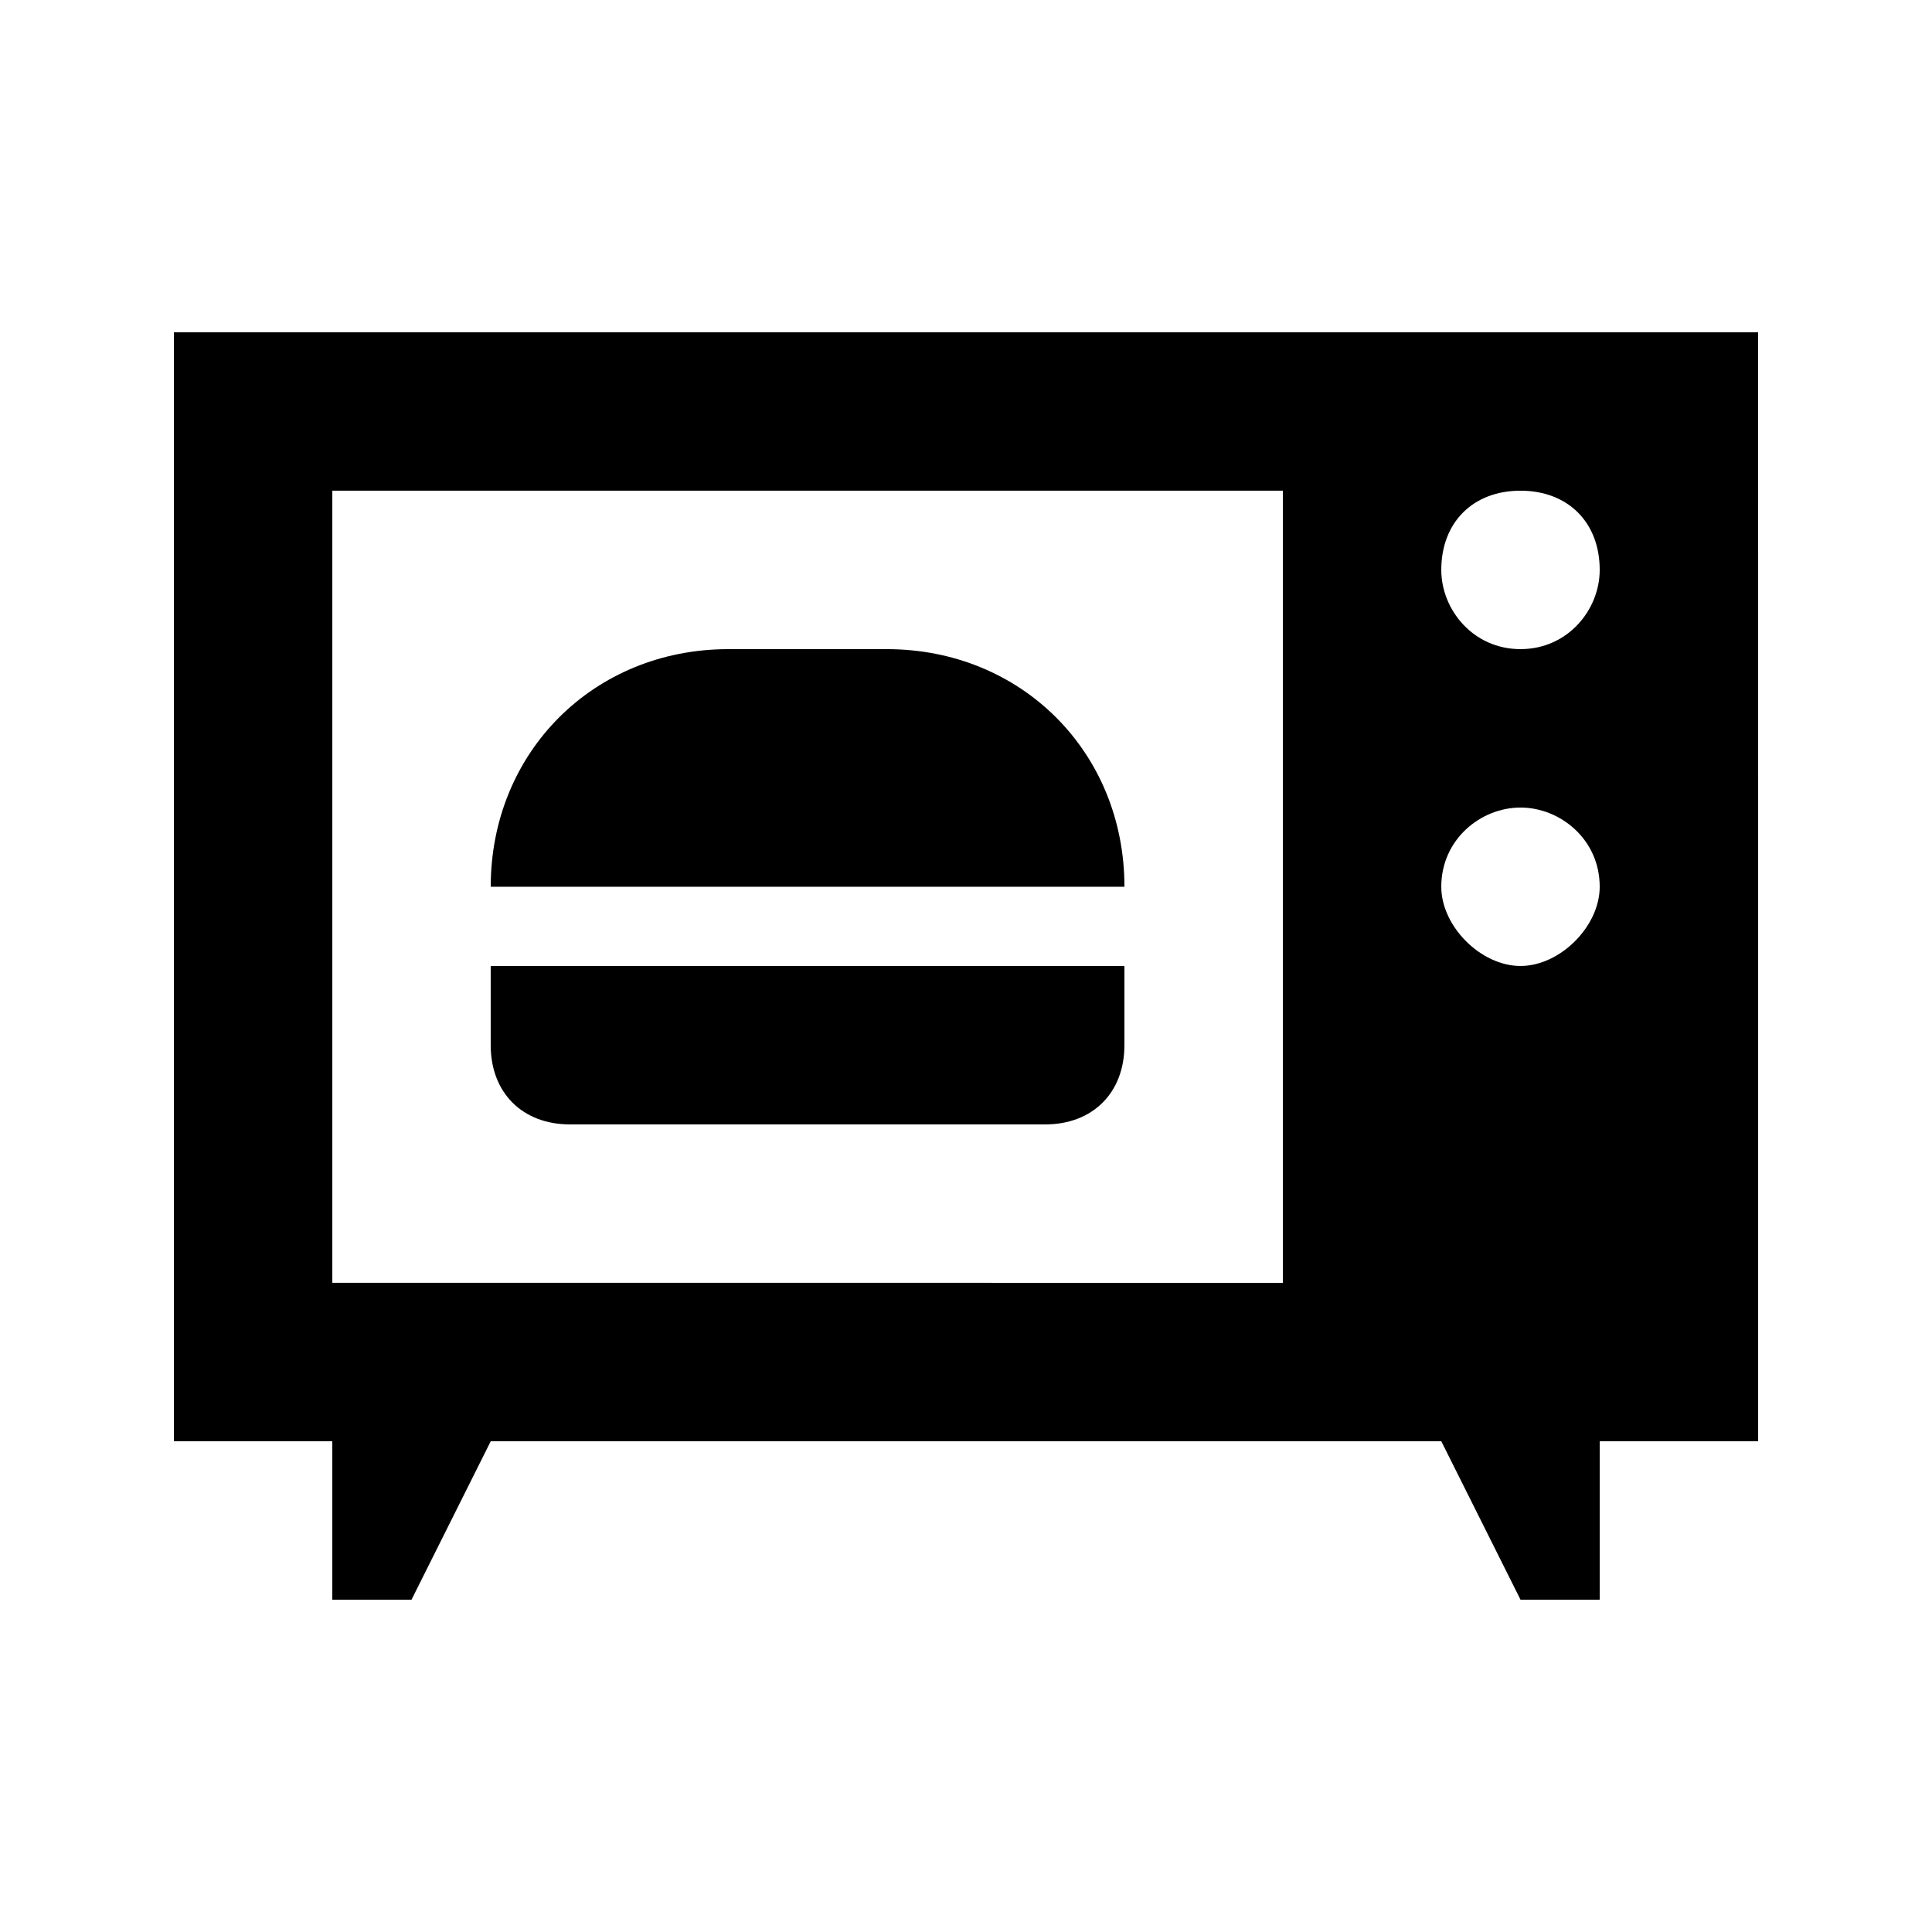 <?xml version="1.0" encoding="UTF-8"?>
<!-- Uploaded to: ICON Repo, www.svgrepo.com, Generator: ICON Repo Mixer Tools -->
<svg fill="#000000" width="800px" height="800px" version="1.1" viewBox="144 144 512 512" xmlns="http://www.w3.org/2000/svg">
 <g>
  <path d="m190.08 232.06v293.89h41.984v41.984h20.992l20.992-41.984h251.91l20.992 41.984h20.992v-41.984h41.984l-0.004-293.89zm293.89 230.91v20.992l-251.9-0.004v-209.92h251.91zm62.977-62.977c-10.496 0-20.992-10.496-20.992-20.992 0-12.594 10.496-20.992 20.992-20.992s20.992 8.398 20.992 20.992c0 10.496-10.496 20.992-20.992 20.992zm0-83.969c-12.594 0-20.992-10.496-20.992-20.992 0-12.594 8.398-20.992 20.992-20.992s20.992 8.398 20.992 20.992c0 10.496-8.395 20.992-20.992 20.992z"/>
  <path d="m295.04 441.98h125.95c12.594 0 20.992-8.398 20.992-20.992v-20.992h-167.94v20.992c0 12.594 8.395 20.992 20.992 20.992z"/>
  <path d="m379.01 316.03h-41.984c-35.688 0-62.977 27.289-62.977 62.977h167.94c0-35.688-27.293-62.977-62.977-62.977z"/>
 </g>
</svg>